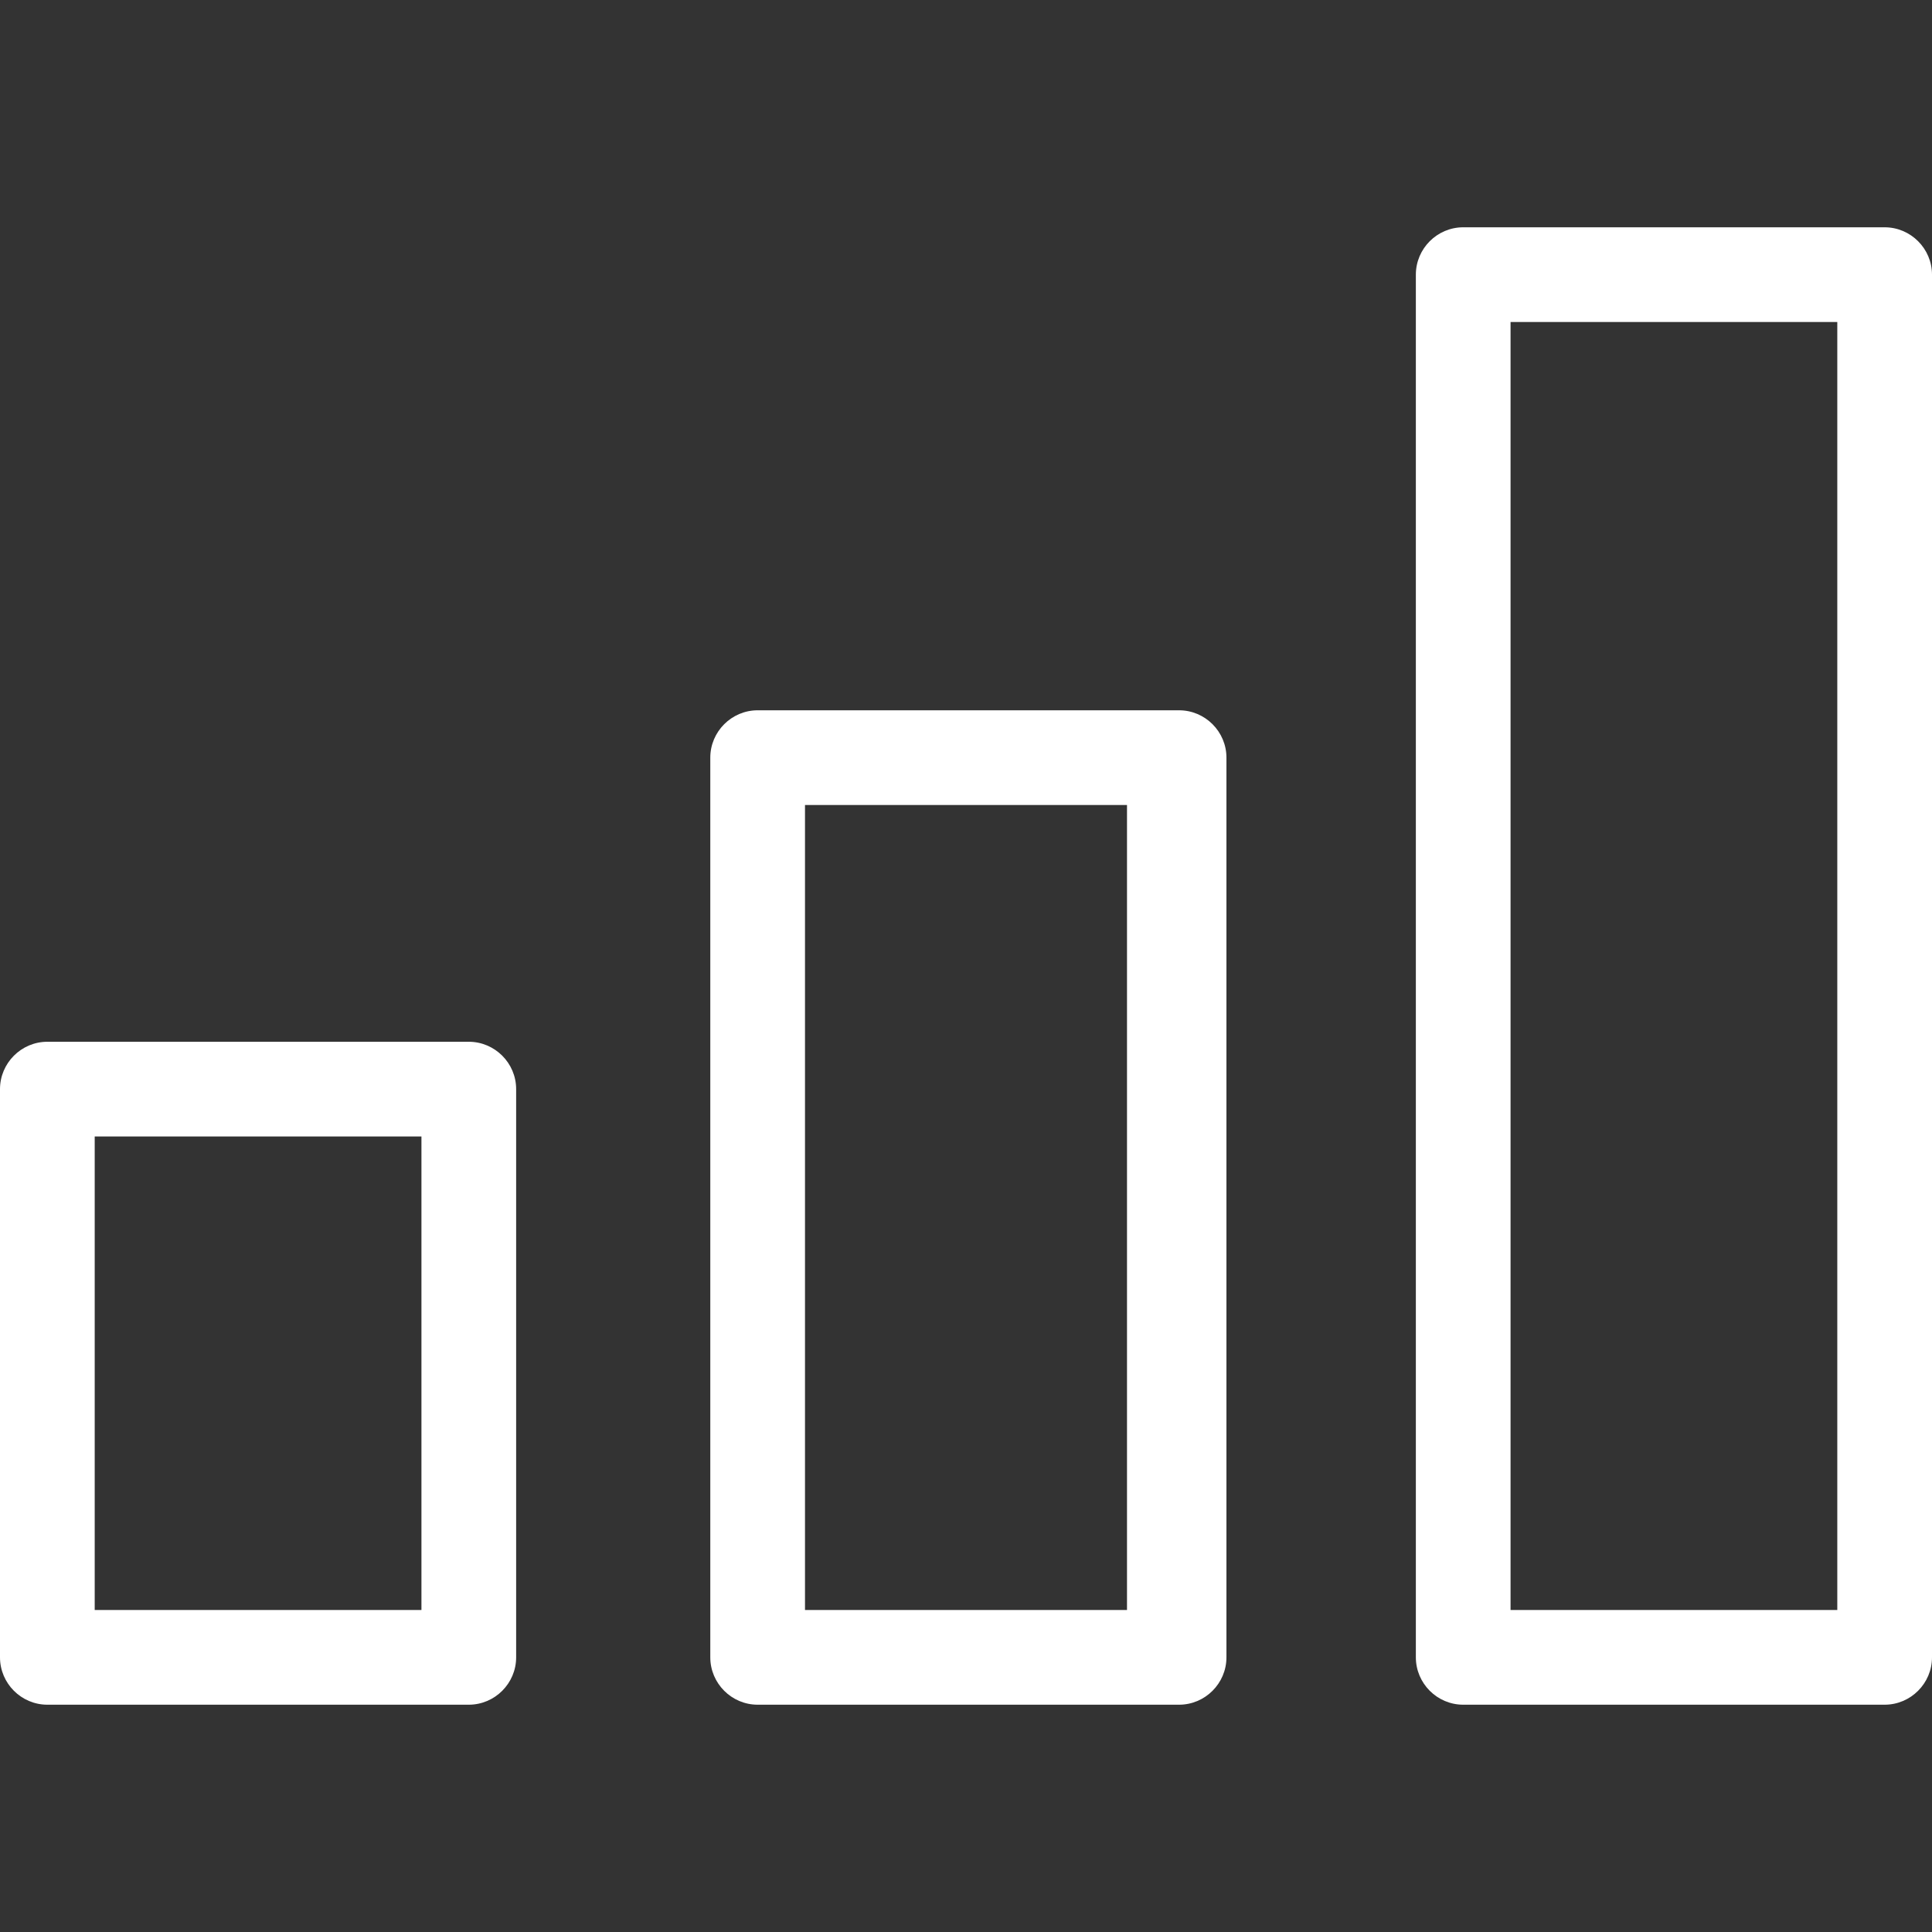 <?xml version="1.0" encoding="iso-8859-1"?>
<!-- Generator: Adobe Illustrator 19.0.0, SVG Export Plug-In . SVG Version: 6.00 Build 0)  -->
<svg version="1.1" id="Capa_1" xmlns="http://www.w3.org/2000/svg" xmlns:xlink="http://www.w3.org/1999/xlink" x="0px" y="0px"
	 viewBox="0 0 408 408" style="enable-background:new 0 0 408 408;     fill: white;" xml:space="preserve">
<rect x="0" y="0" width="408" height="408" fill="#333333" stroke="none"/>
<g>
	<g>
		<path d="M249,150h-89c-5.5,0-10,4.5-10,10v190c0,5.5,4.5,10,10,10h89c5.5,0,10-4.5,10-10V160C259,154.5,254.5,150,249,150z
			 M238,340h-68V170h68V340z"/>
	</g>
</g>
<g>
	<g>
		<path d="M398,48h-89c-5.5,0-10,4.5-10,10v292c0,5.5,4.5,10,10,10h89c5.5,0,10-4.5,10-10V58C408,52.5,403.5,48,398,48z M388,340
			h-69V68h69V340z"/>
	</g>
</g>
<g>
	<g>
		<path d="M99,220H10c-5.5,0-10,4.5-10,10v120c0,5.5,4.5,10,10,10h89c5.5,0,10-4.5,10-10V230C109,224.5,104.5,220,99,220z M89,340
			H20V240h69V340z"/>
	</g>
</g>
<g>
</g>
<g>
</g>
<g>
</g>
<g>
</g>
<g>
</g>
<g>
</g>
<g>
</g>
<g>
</g>
<g>
</g>
<g>
</g>
<g>
</g>
<g>
</g>
<g>
</g>
<g>
</g>
<g>
</g>
</svg>
